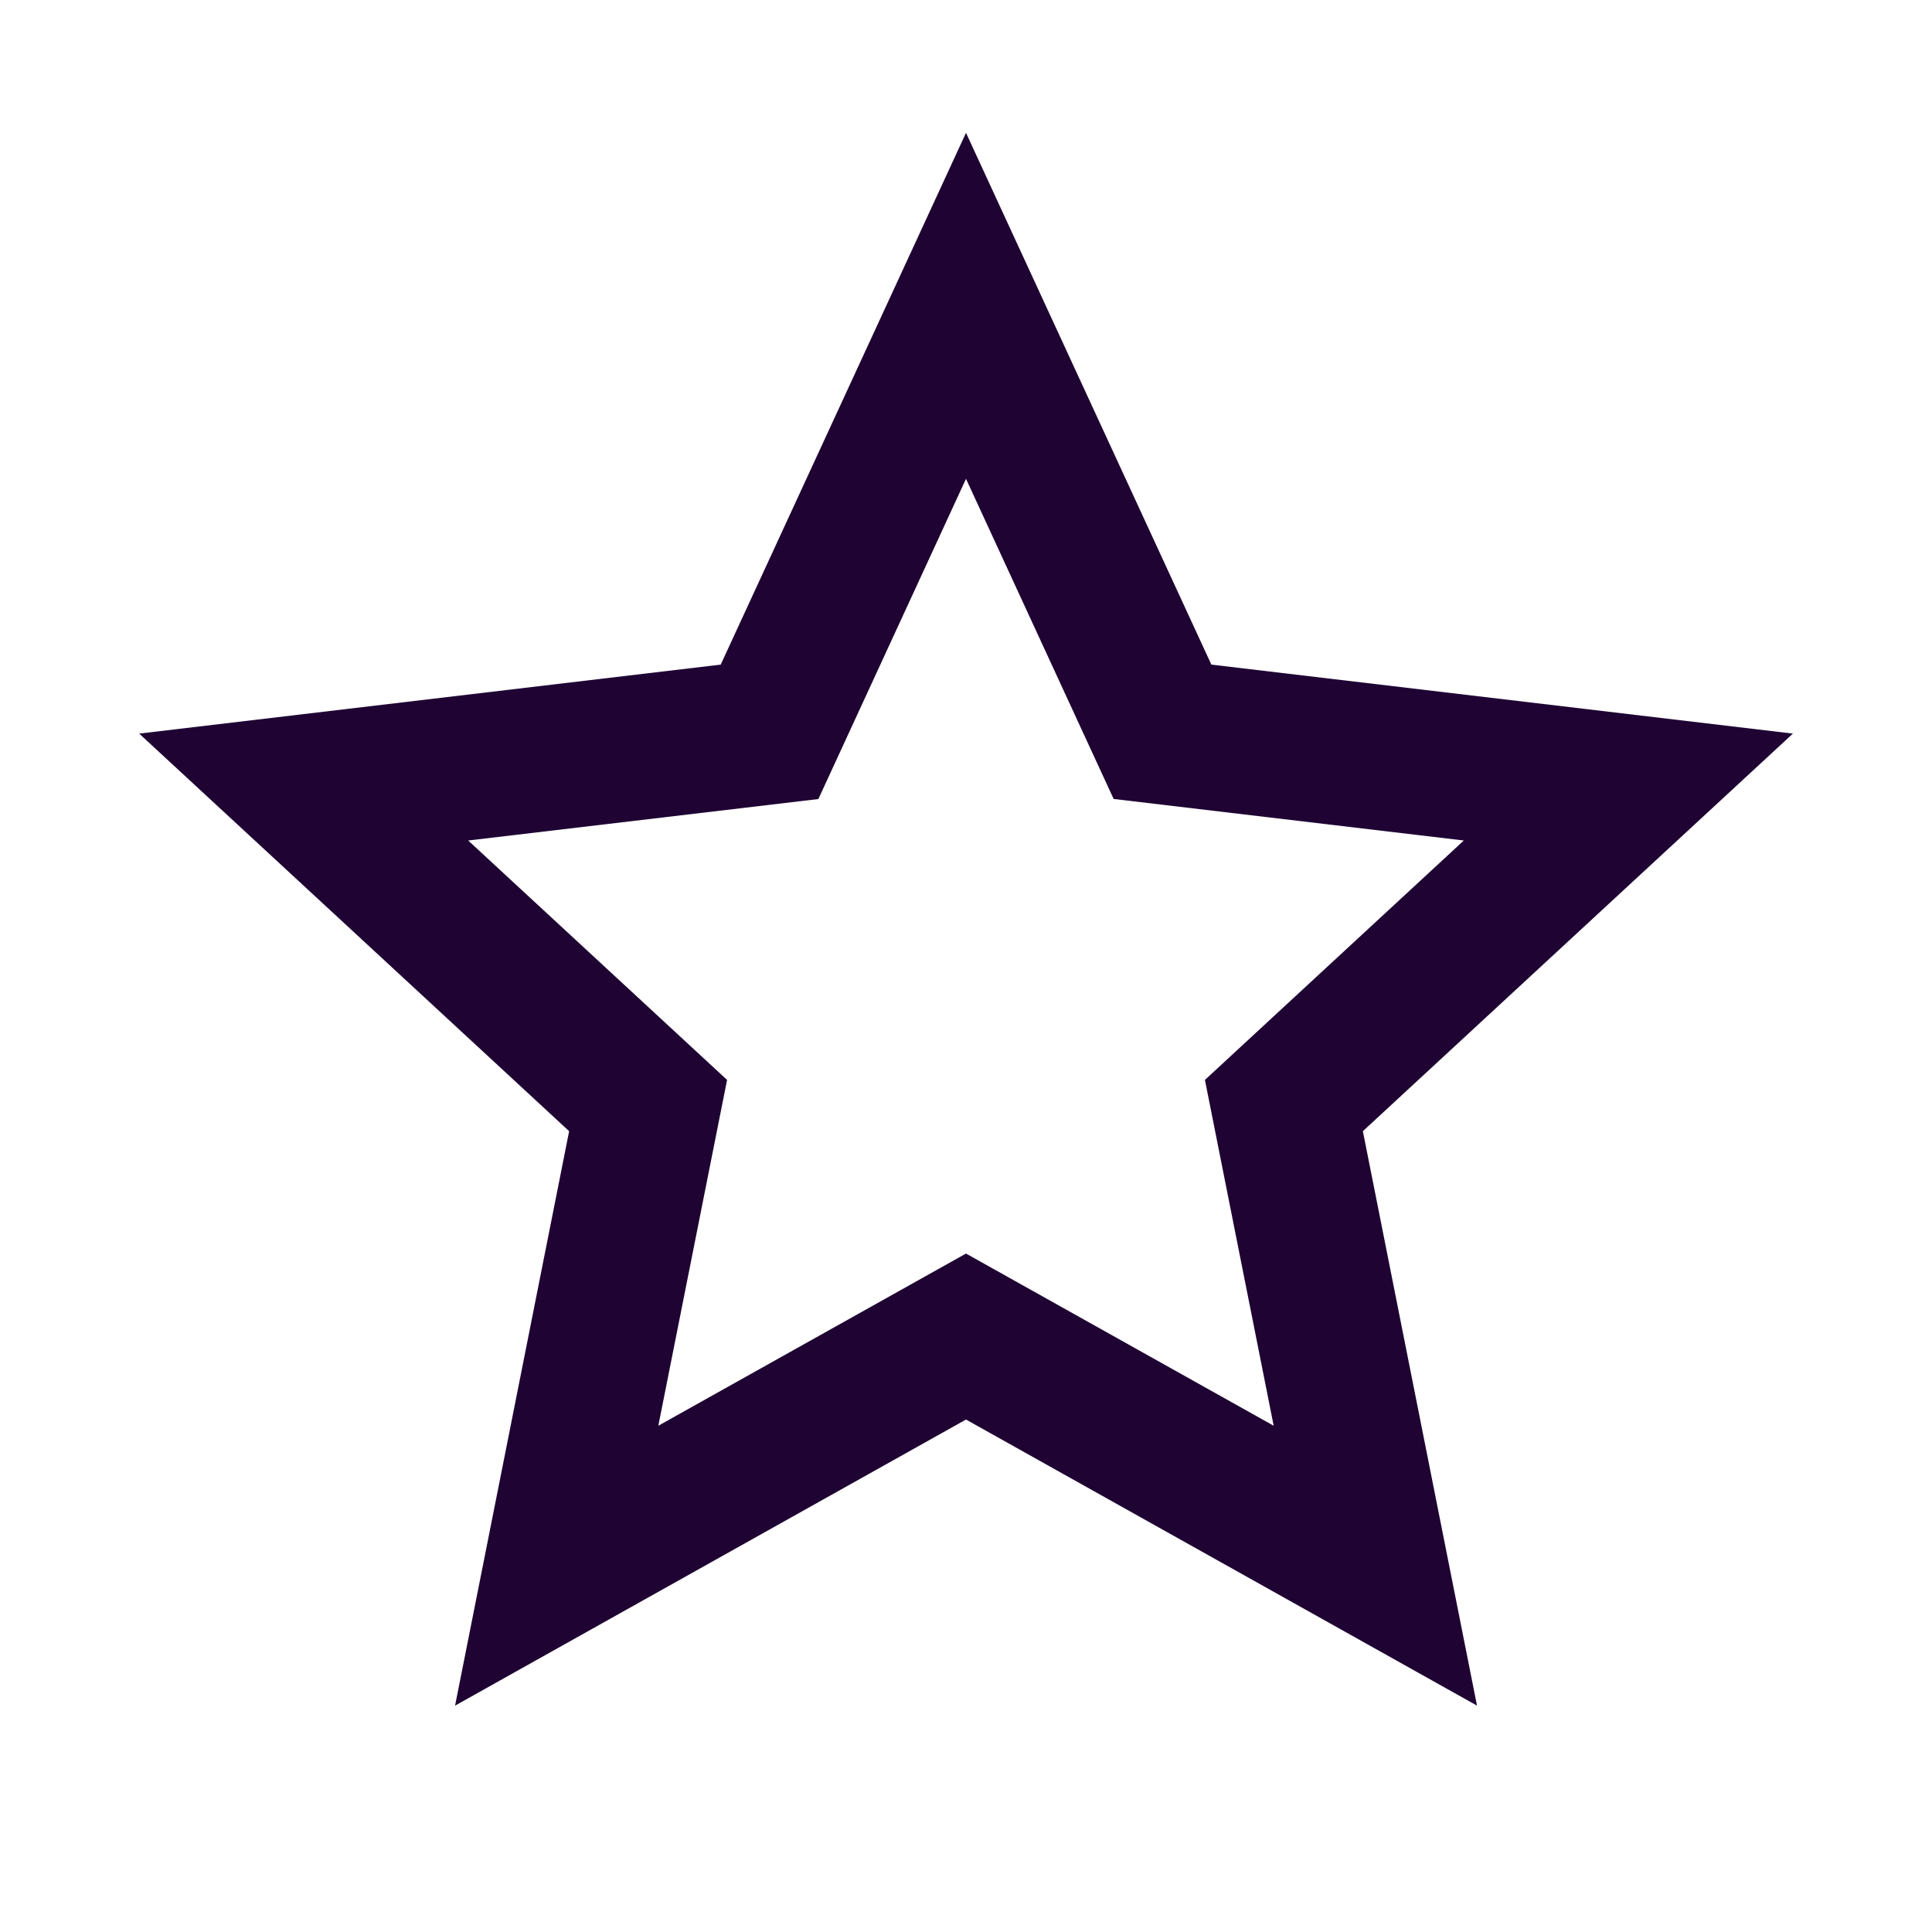 <svg width="24" height="24" viewBox="0 0 24 24" fill="none" xmlns="http://www.w3.org/2000/svg">
<path d="M12 17.634L5.653 21.188L7.07 14.052L1.729 9.113L8.953 8.256L12 1.65L15.048 8.256L22.272 9.113L16.93 14.052L18.348 21.188L12 17.634ZM12 15.572L15.822 17.711L14.968 13.415L18.184 10.441L13.834 9.925L12 5.948L10.166 9.926L5.816 10.441L9.032 13.415L8.178 17.711L12 15.572Z" fill="#1F0433"/>
</svg>
